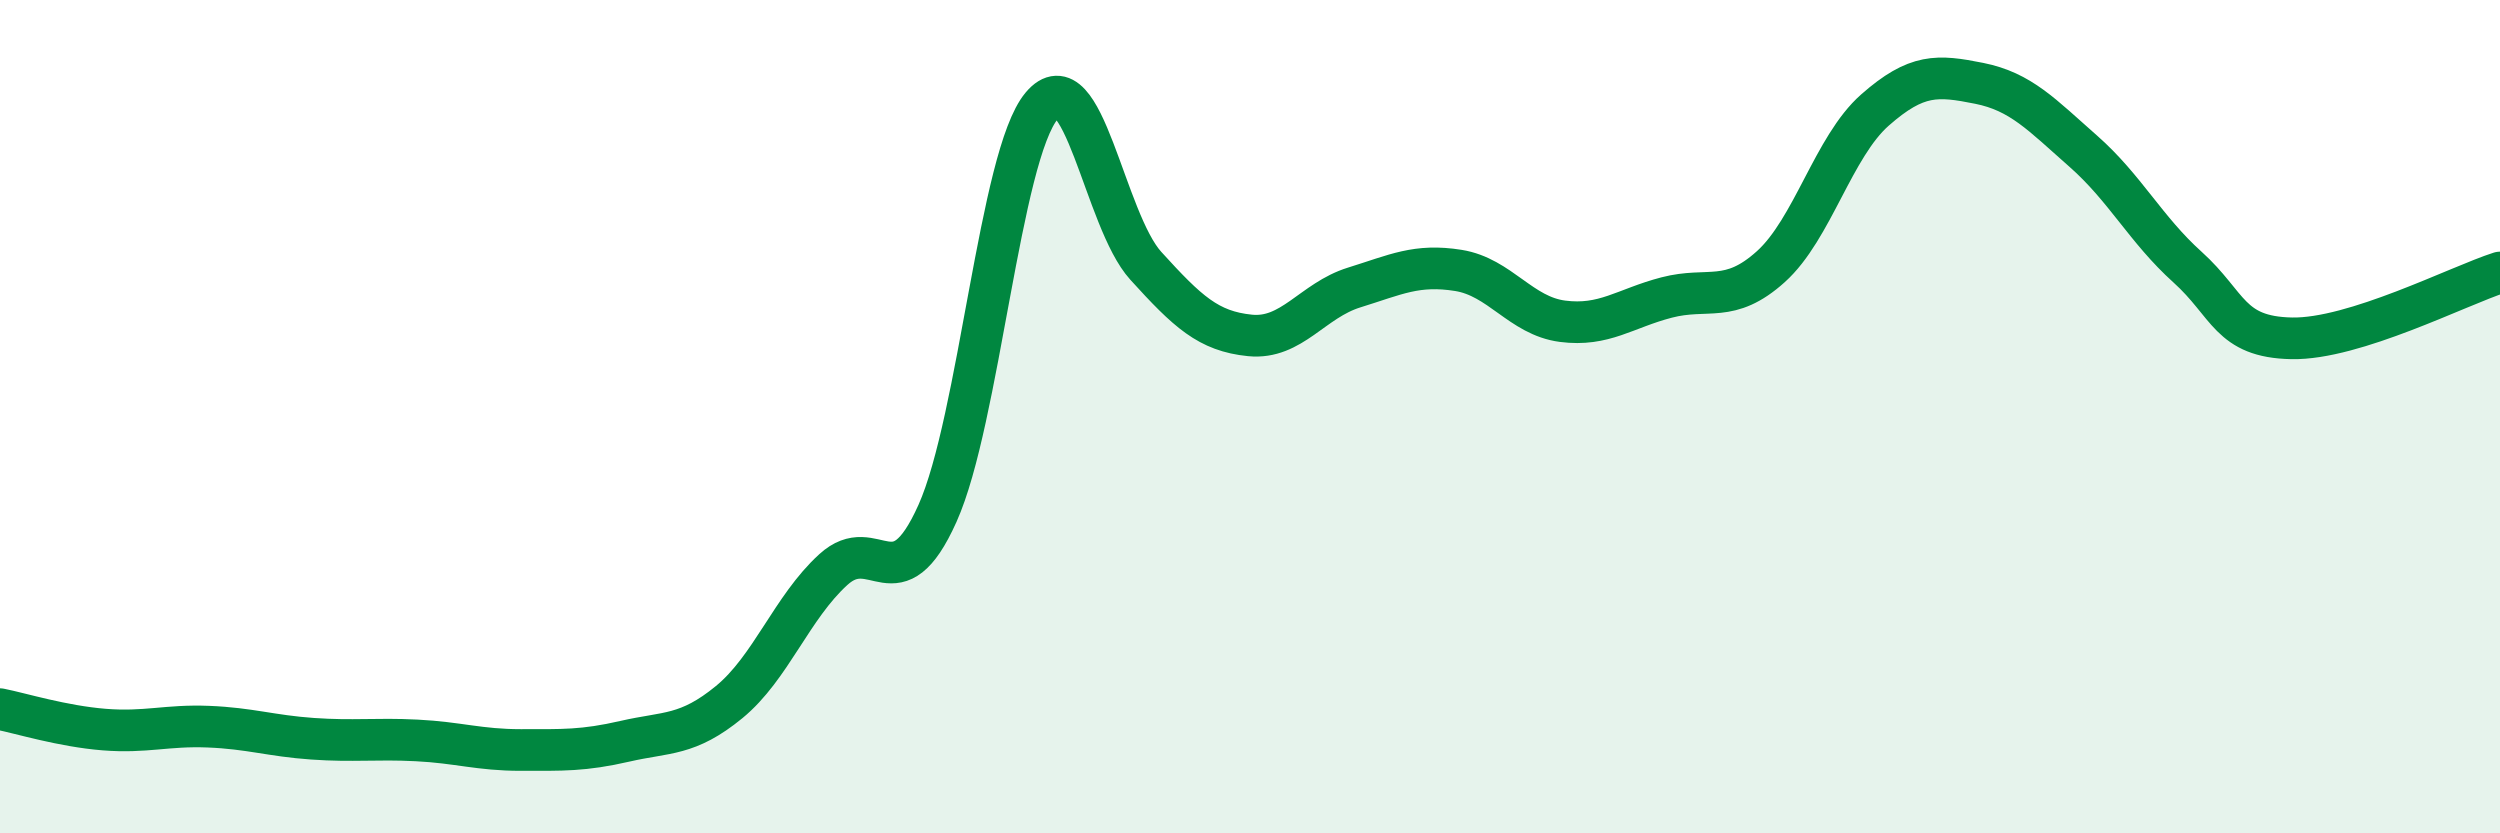
    <svg width="60" height="20" viewBox="0 0 60 20" xmlns="http://www.w3.org/2000/svg">
      <path
        d="M 0,17.02 C 0.5,17.12 1.5,17.43 2.5,17.51 C 3.5,17.59 4,17.4 5,17.44 C 6,17.48 6.5,17.66 7.5,17.73 C 8.5,17.8 9,17.72 10,17.77 C 11,17.82 11.5,18 12.5,18 C 13.5,18 14,18.02 15,17.79 C 16,17.56 16.5,17.67 17.5,16.85 C 18.5,16.03 19,14.58 20,13.67 C 21,12.76 21.5,14.55 22.5,12.32 C 23.5,10.09 24,3.73 25,2.54 C 26,1.35 26.5,5.28 27.5,6.38 C 28.5,7.48 29,7.95 30,8.05 C 31,8.15 31.5,7.21 32.5,6.9 C 33.5,6.59 34,6.33 35,6.49 C 36,6.65 36.5,7.58 37.5,7.71 C 38.5,7.84 39,7.4 40,7.14 C 41,6.88 41.5,7.3 42.5,6.4 C 43.5,5.5 44,3.52 45,2.64 C 46,1.76 46.5,1.8 47.5,2 C 48.5,2.2 49,2.75 50,3.63 C 51,4.51 51.5,5.51 52.5,6.41 C 53.5,7.31 53.5,8.09 55,8.12 C 56.5,8.15 59,6.86 60,6.54L60 20L0 20Z"
        fill="#008740"
        opacity="0.1"
        stroke-linecap="round"
        stroke-linejoin="round"
      />
      <path
        d="M 0,17.02 C 0.5,17.12 1.5,17.43 2.5,17.51 C 3.5,17.59 4,17.4 5,17.44 C 6,17.48 6.5,17.66 7.5,17.73 C 8.5,17.8 9,17.72 10,17.77 C 11,17.82 11.5,18 12.5,18 C 13.5,18 14,18.02 15,17.79 C 16,17.56 16.5,17.67 17.5,16.85 C 18.5,16.03 19,14.58 20,13.67 C 21,12.76 21.5,14.55 22.5,12.32 C 23.5,10.09 24,3.73 25,2.54 C 26,1.35 26.5,5.28 27.5,6.38 C 28.5,7.48 29,7.95 30,8.05 C 31,8.15 31.5,7.21 32.5,6.9 C 33.5,6.59 34,6.33 35,6.49 C 36,6.65 36.5,7.58 37.5,7.71 C 38.5,7.84 39,7.4 40,7.14 C 41,6.88 41.5,7.3 42.5,6.4 C 43.5,5.5 44,3.52 45,2.64 C 46,1.76 46.5,1.8 47.5,2 C 48.5,2.2 49,2.75 50,3.63 C 51,4.51 51.5,5.51 52.5,6.41 C 53.5,7.31 53.5,8.09 55,8.12 C 56.5,8.15 59,6.86 60,6.54"
        stroke="#008740"
        stroke-width="1"
        fill="none"
        stroke-linecap="round"
        stroke-linejoin="round"
      />
    </svg>
  